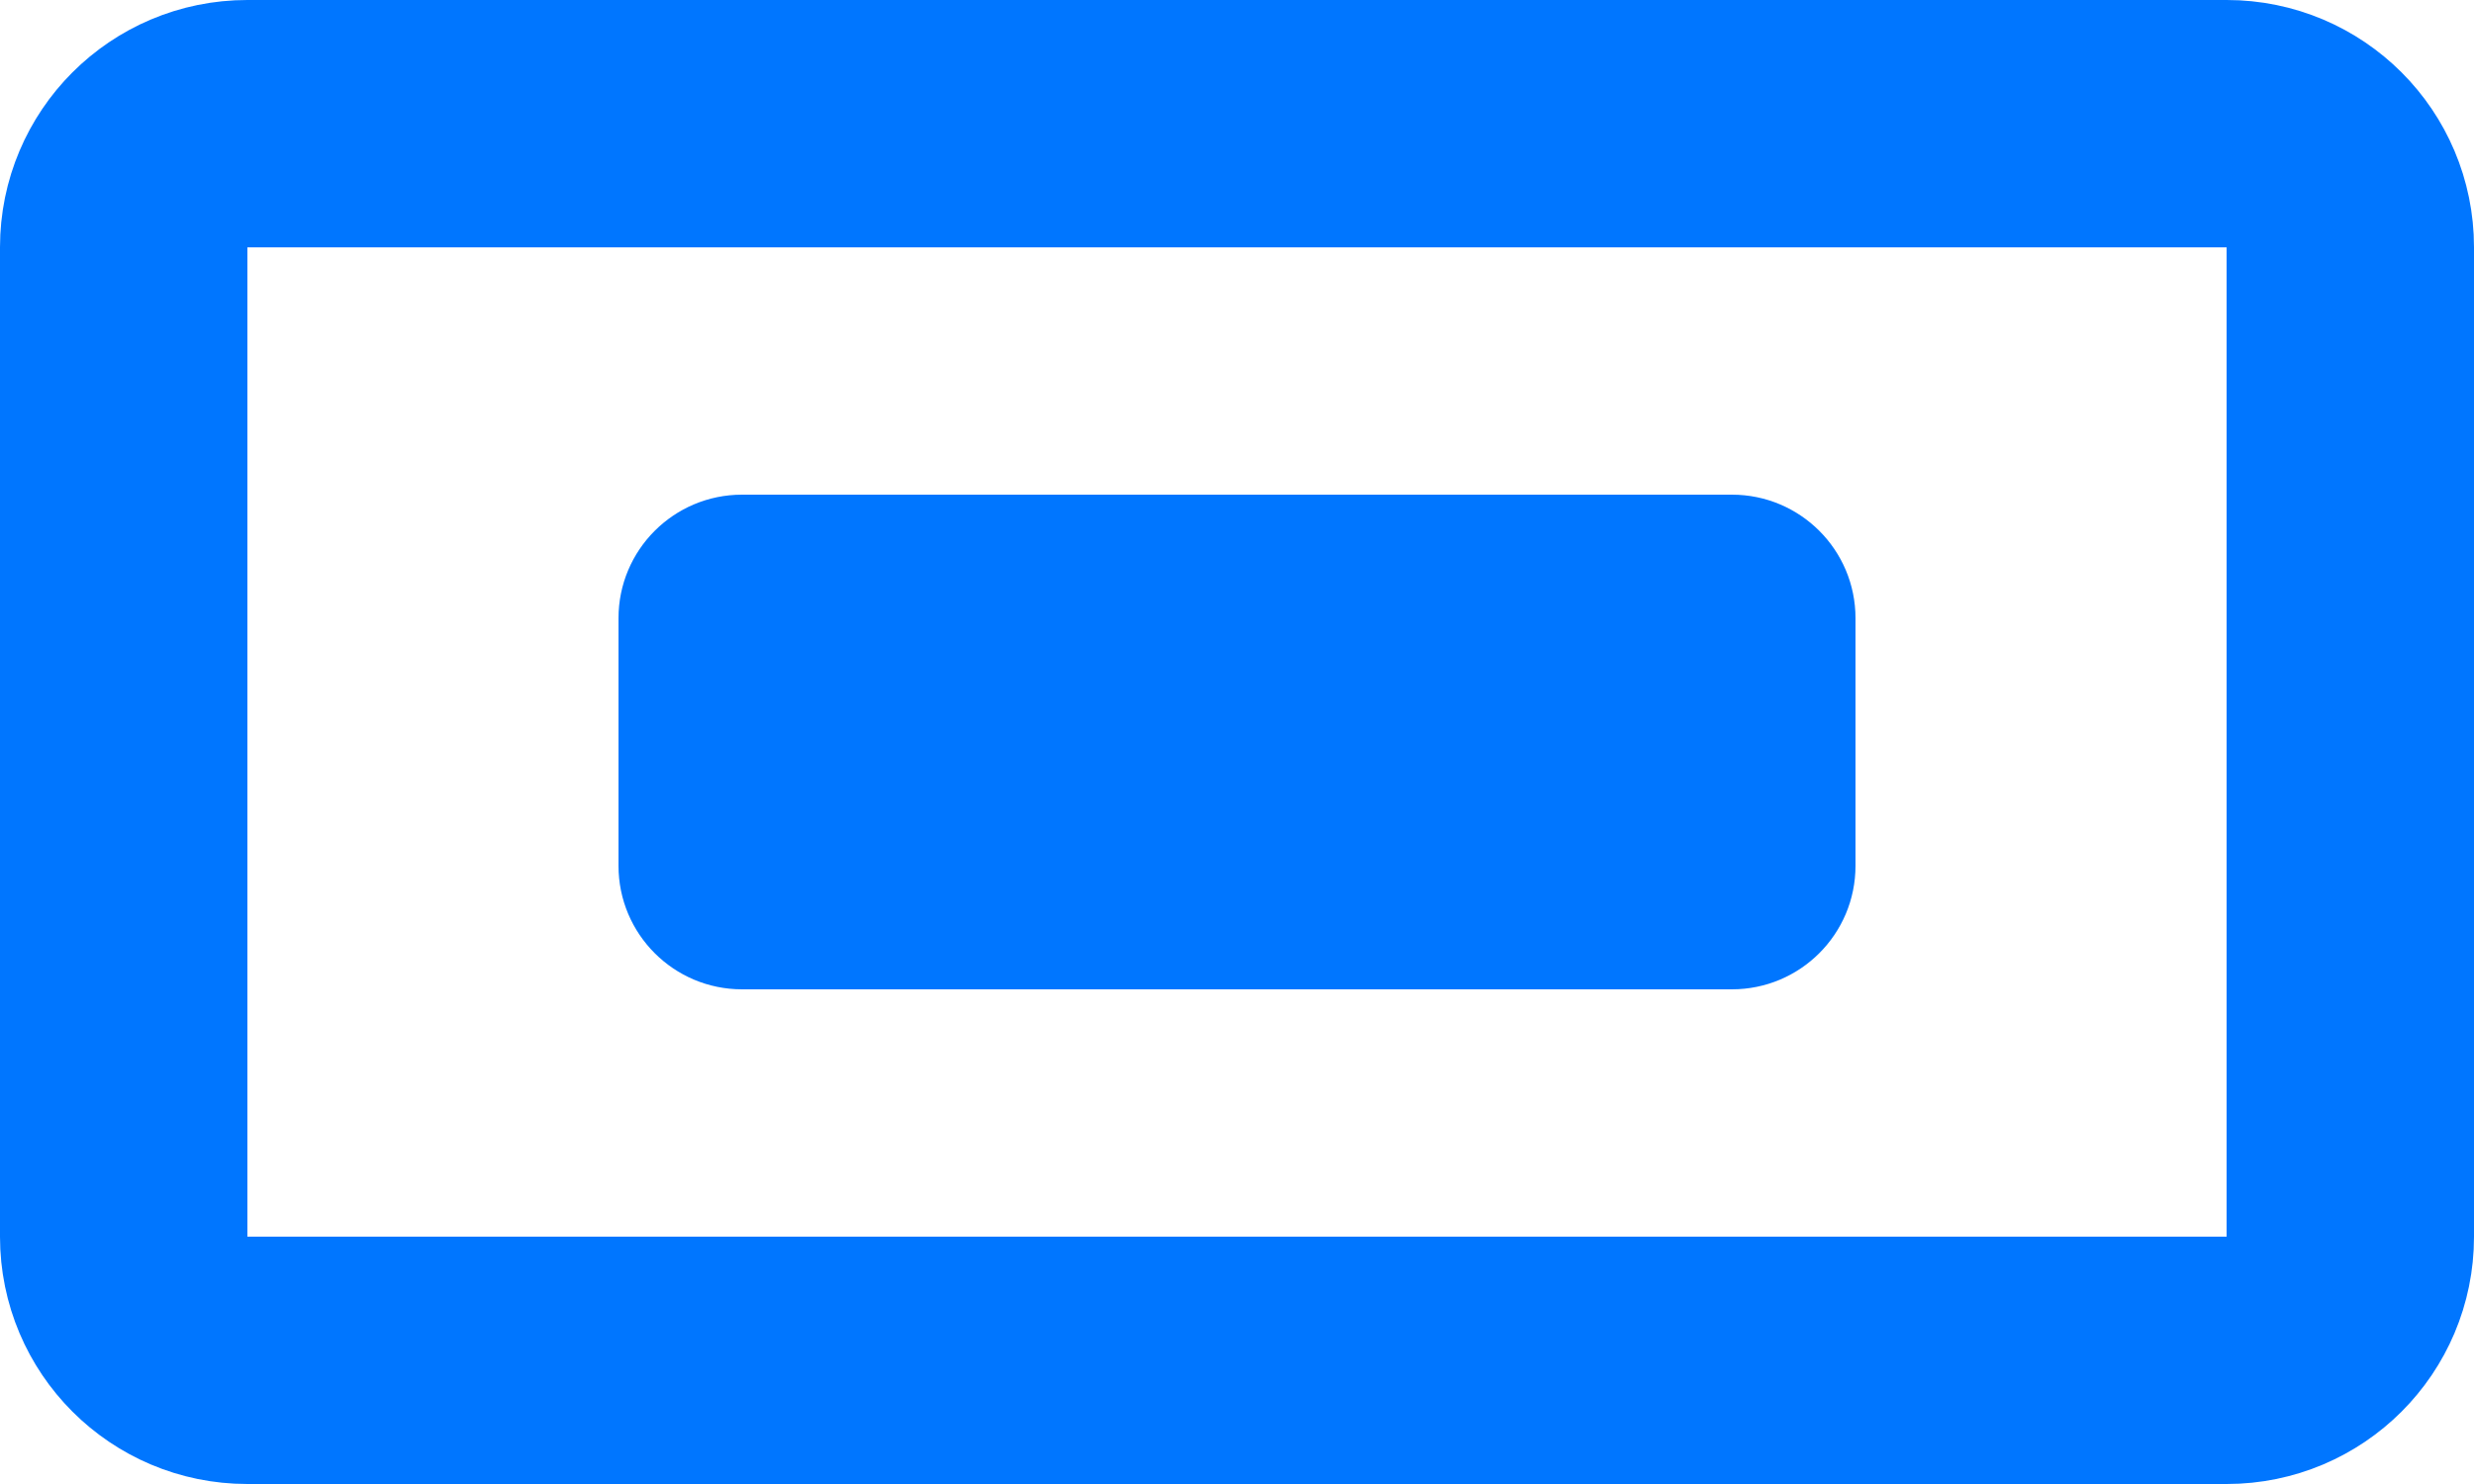 <?xml version="1.0" encoding="utf-8"?>
<svg width="20px" height="12px" viewBox="0 0 20 12" version="1.1" xmlns:xlink="http://www.w3.org/1999/xlink" xmlns="http://www.w3.org/2000/svg">
  <g id="Pages">
	<g id="Roof-Objects-Symbol-Legend" transform="translate(1 1)">
		<g id="Roof-Symbols/Axuiliary-Lighting">
			<path d="M0.999 0L17.001 0C17.553 0 18 0.447 18 0.999L18 9.001C18 9.553 17.553 10 17.001 10L0.999 10C0.447 10 0 9.553 0 9.001L0 0.999C0 0.447 0.447 0 0.999 0Z" id="Rectangle" fill="none" stroke="#0076FF" stroke-width="2" />
			<path d="M0.999 0L9.001 0C9.553 0 10 0.447 10 0.999L10 3.001C10 3.553 9.553 4 9.001 4L0.999 4C0.447 4 0 3.553 0 3.001L0 0.999C0 0.447 0.447 0 0.999 0Z" transform="translate(4 3)" id="Rectangle-2" fill="#0076FF" stroke="none" />
		</g>
	</g>
  </g>
</svg>